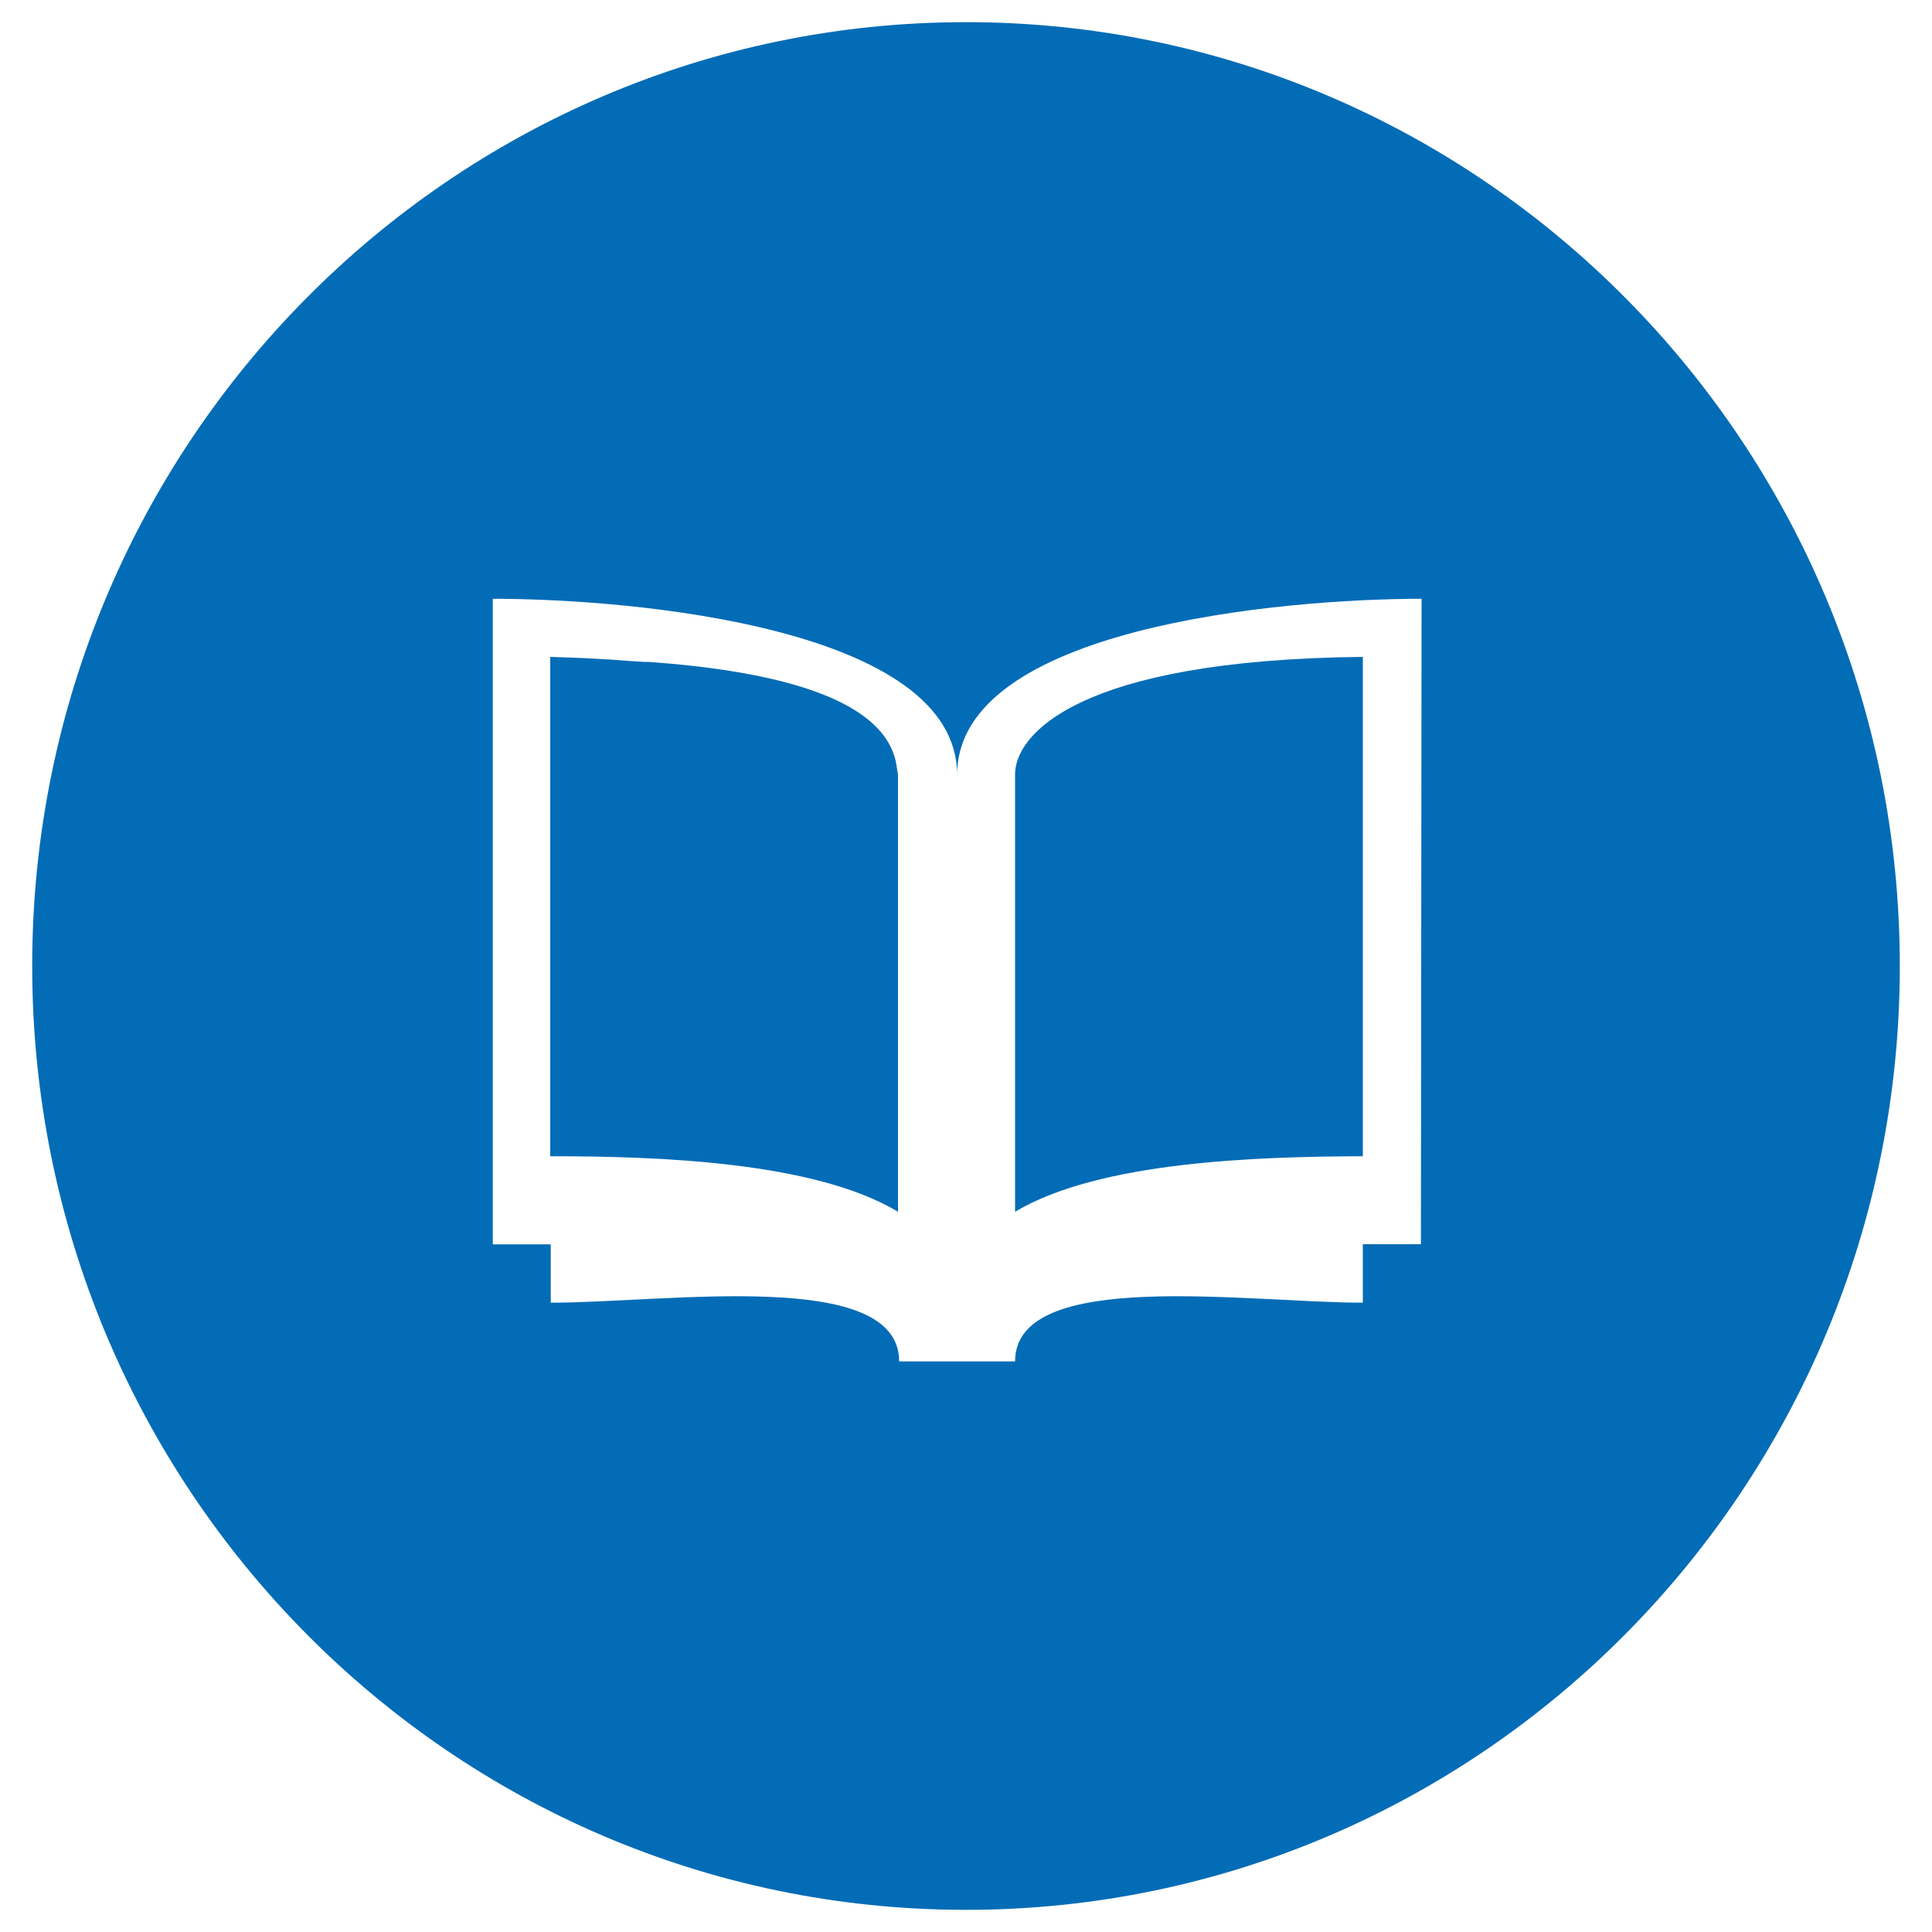 <svg id="Layer_1" data-name="Layer 1" xmlns="http://www.w3.org/2000/svg" viewBox="0 0 150 150"><defs><style>.cls-1{fill:#036cb6;}.cls-2{fill:none;}</style></defs><title>Publications</title><path class="cls-1" d="M50.42,51.39l-.41,0-1.12-.07C47,51.16,45,51.07,42.72,51V89.77c8.14,0,20.46.38,27,4.31V60.15l-.14-.87c-1-5.37-10.34-7.25-19.2-7.89"/><path class="cls-1" d="M105.81,51c-22.28.23-27,6.1-27,9.11V94.08c6.58-3.93,18.9-4.28,27-4.31Z"/><path class="cls-1" d="M110.32,96.6h-4.51v4.54c-9,0-27-2.73-27,4.56h-9c0-7.29-18-4.56-27.05-4.56V96.61h-4.5V46.49c11,0,36.05,2.27,36.05,13.67,0-11.4,25.09-13.67,36.06-13.67ZM75,1.72C35,1.72,2.5,34.53,2.5,75S35,148.28,75,148.28,147.5,115.47,147.5,75,115,1.72,75,1.72"/><rect class="cls-2" x="2.5" y="1.72" width="145" height="146.55"/></svg>